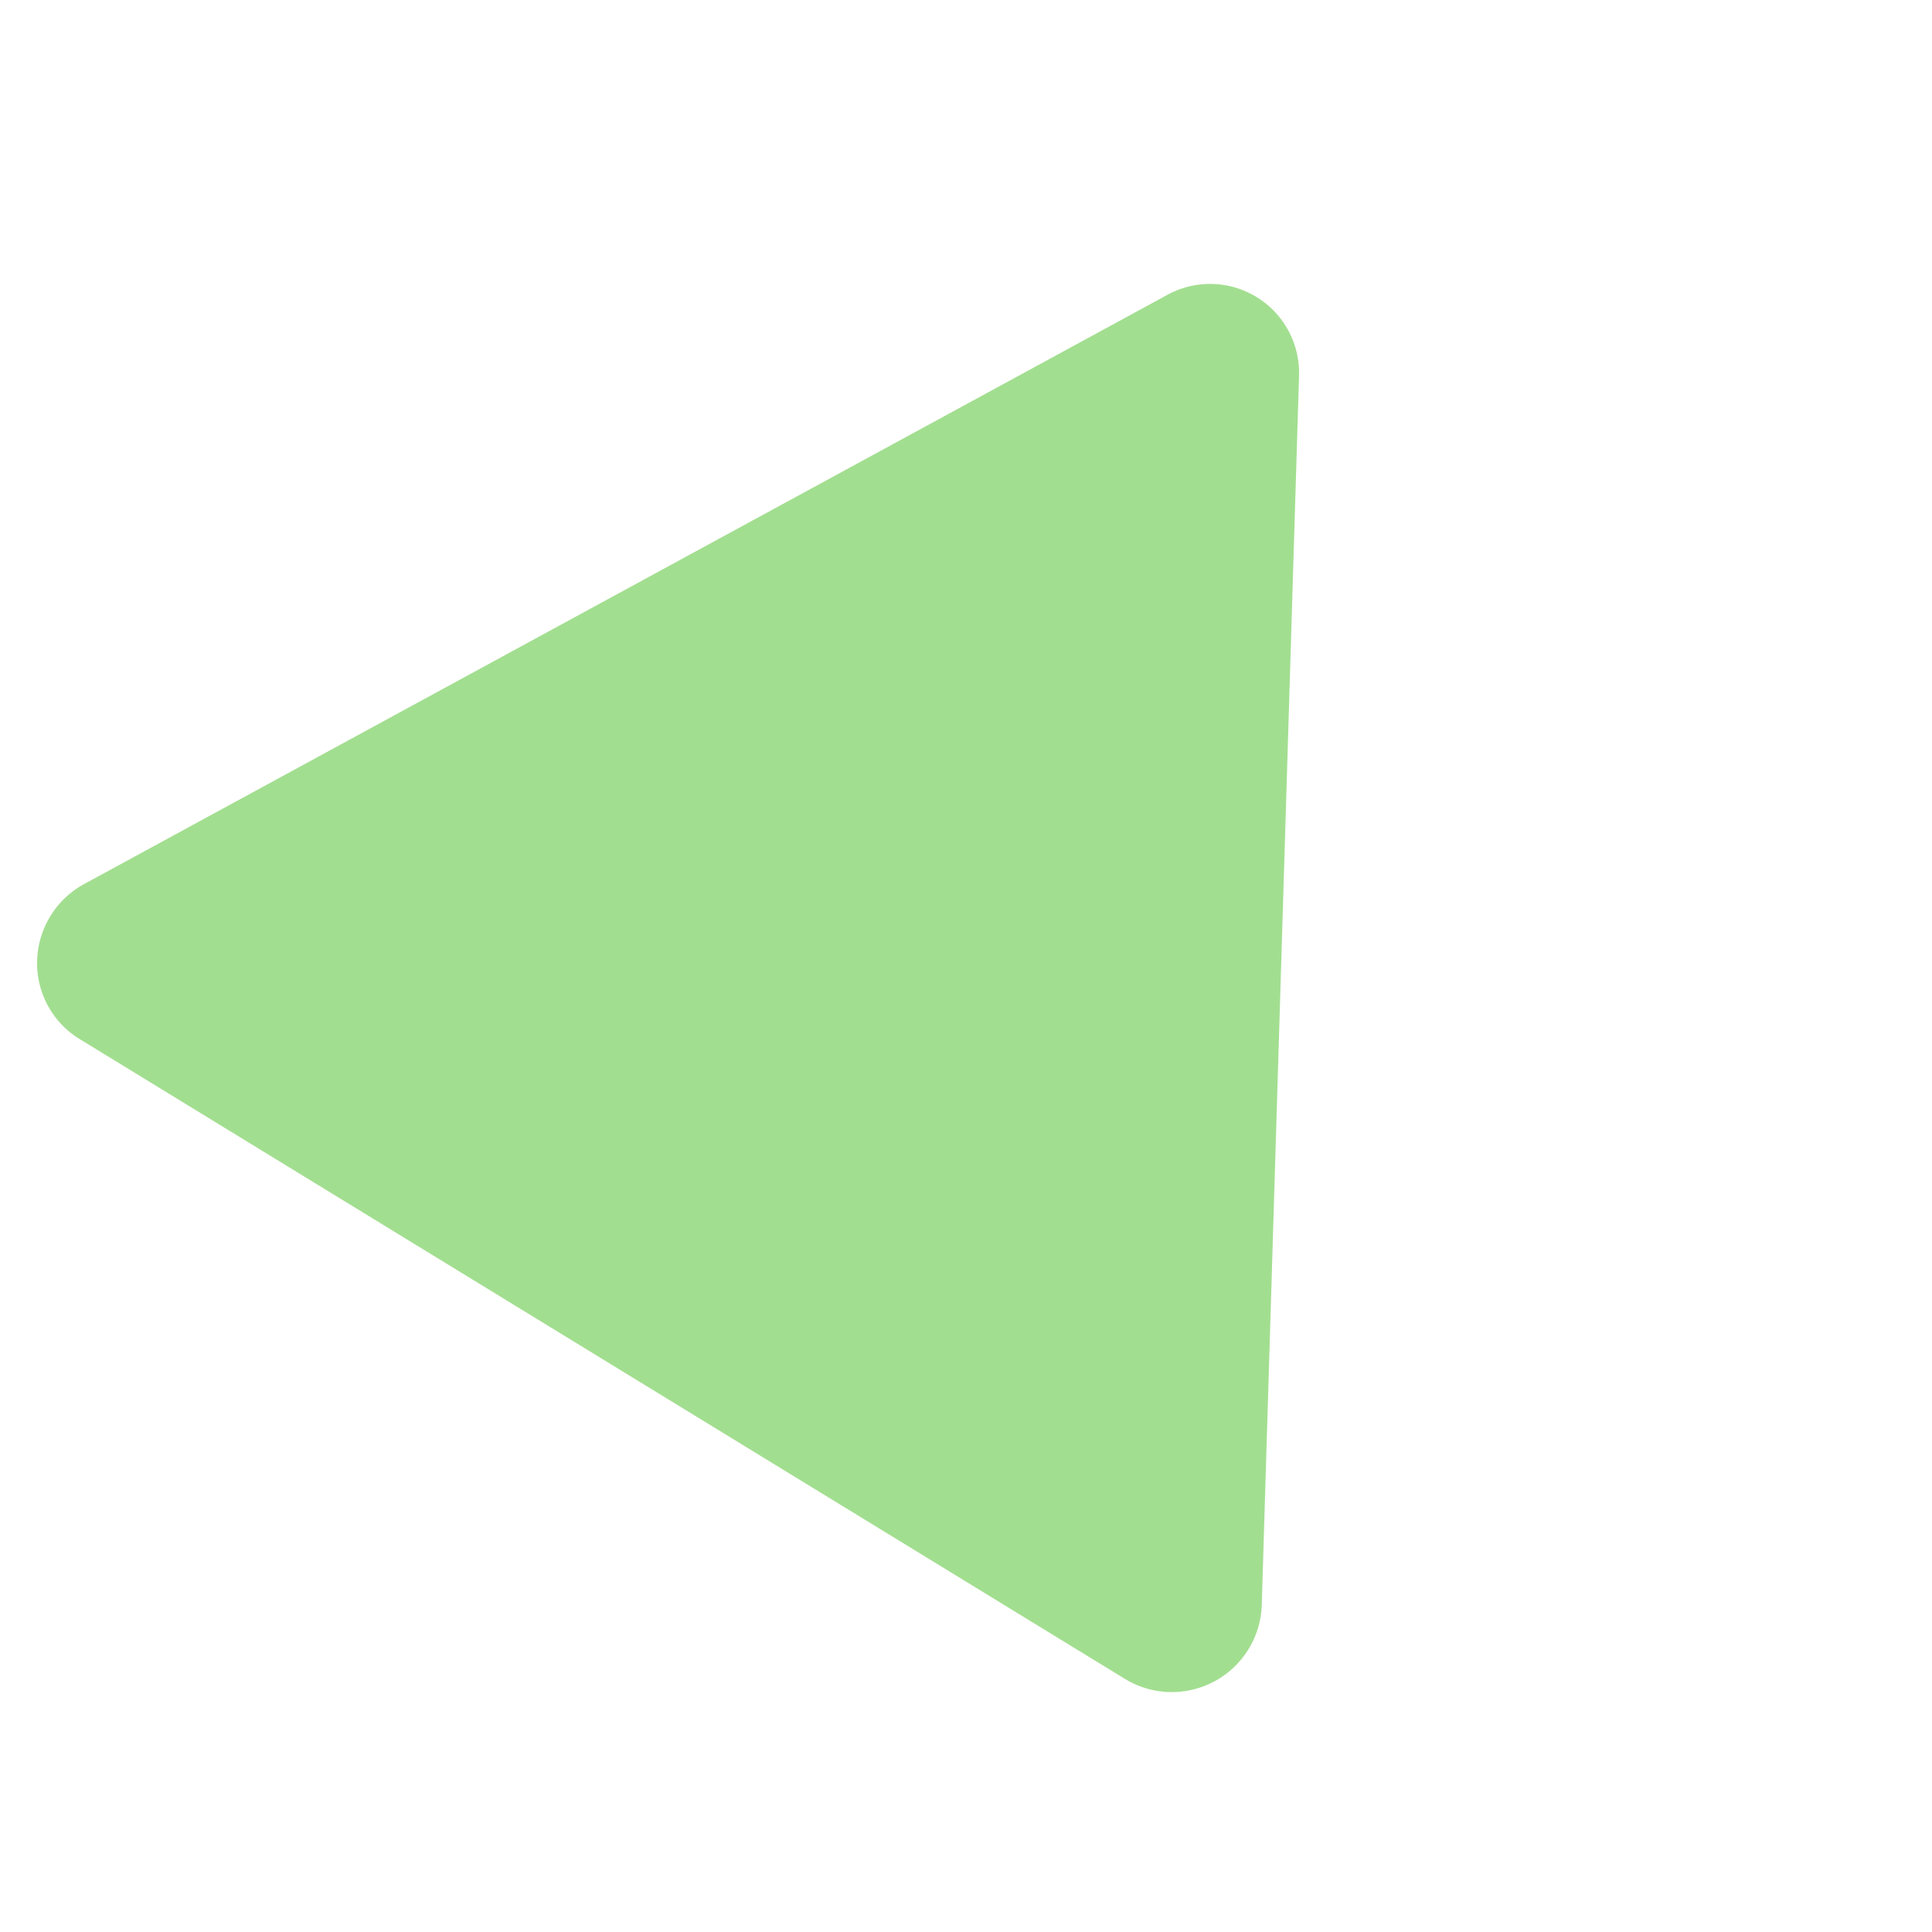 <svg xmlns="http://www.w3.org/2000/svg" width="69.039" height="69.039" viewBox="0 0 69.039 69.039">
  <path id="合体_5" data-name="合体 5" d="M.874,47.662a3.223,3.223,0,0,1-.741-3.121L12.613,2.294A3.18,3.18,0,0,1,17.984,1L48.1,33a3.215,3.215,0,0,1-1.574,5.327L3.93,48.576a3.173,3.173,0,0,1-3.056-.914Z" transform="translate(34.411 0) rotate(45)" fill="#a2de90"/>
</svg>
